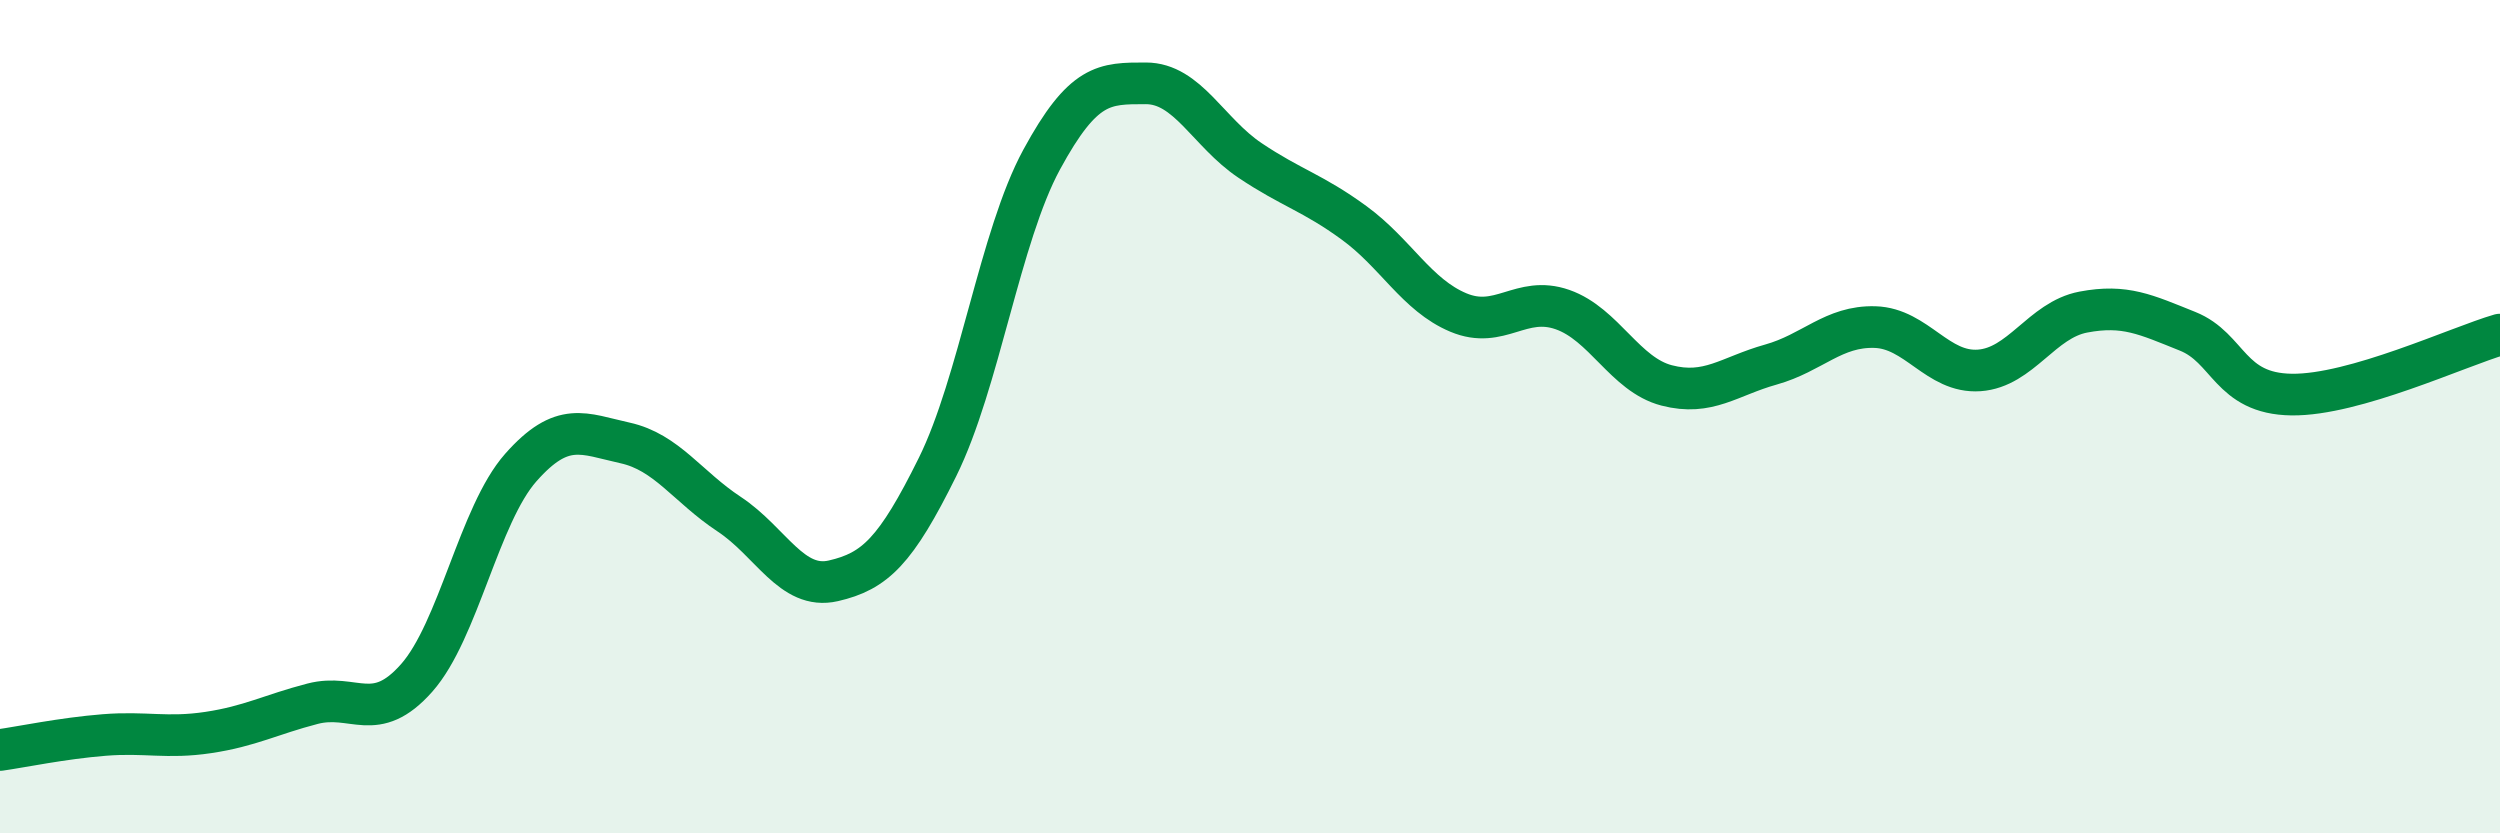 
    <svg width="60" height="20" viewBox="0 0 60 20" xmlns="http://www.w3.org/2000/svg">
      <path
        d="M 0,18 C 0.5,17.93 1.5,17.72 2.5,17.64 C 3.5,17.56 4,17.73 5,17.58 C 6,17.43 6.5,17.15 7.5,16.89 C 8.5,16.63 9,17.4 10,16.27 C 11,15.14 11.5,12.35 12.5,11.22 C 13.5,10.09 14,10.41 15,10.63 C 16,10.85 16.5,11.68 17.5,12.34 C 18.5,13 19,14.17 20,13.94 C 21,13.71 21.5,13.23 22.5,11.21 C 23.5,9.19 24,5.67 25,3.83 C 26,1.99 26.5,2 27.5,2 C 28.5,2 29,3.18 30,3.85 C 31,4.52 31.5,4.62 32.5,5.35 C 33.5,6.08 34,7.08 35,7.5 C 36,7.92 36.5,7.08 37.5,7.43 C 38.5,7.78 39,8.99 40,9.25 C 41,9.51 41.5,9.03 42.5,8.75 C 43.5,8.47 44,7.82 45,7.85 C 46,7.88 46.5,8.96 47.5,8.89 C 48.5,8.82 49,7.68 50,7.49 C 51,7.3 51.5,7.55 52.5,7.95 C 53.5,8.35 53.5,9.45 55,9.47 C 56.5,9.49 59,8.32 60,8.03L60 20L0 20Z"
        fill="#008740"
        opacity="0.1"
        stroke-linecap="round"
        stroke-linejoin="round"
      />
      <path
        d="M 0,18 C 0.5,17.93 1.5,17.72 2.5,17.64 C 3.5,17.56 4,17.73 5,17.58 C 6,17.43 6.5,17.15 7.5,16.89 C 8.5,16.63 9,17.4 10,16.27 C 11,15.14 11.5,12.35 12.5,11.22 C 13.5,10.09 14,10.41 15,10.63 C 16,10.85 16.5,11.68 17.5,12.34 C 18.5,13 19,14.17 20,13.94 C 21,13.71 21.5,13.23 22.5,11.21 C 23.5,9.19 24,5.67 25,3.83 C 26,1.99 26.5,2 27.5,2 C 28.5,2 29,3.18 30,3.85 C 31,4.52 31.5,4.62 32.5,5.35 C 33.5,6.08 34,7.08 35,7.5 C 36,7.92 36.5,7.08 37.5,7.43 C 38.5,7.78 39,8.99 40,9.25 C 41,9.51 41.5,9.03 42.5,8.75 C 43.5,8.47 44,7.82 45,7.85 C 46,7.88 46.5,8.96 47.5,8.89 C 48.5,8.82 49,7.68 50,7.49 C 51,7.3 51.5,7.55 52.5,7.95 C 53.5,8.35 53.5,9.45 55,9.47 C 56.5,9.49 59,8.32 60,8.03"
        stroke="#008740"
        stroke-width="1"
        fill="none"
        stroke-linecap="round"
        stroke-linejoin="round"
      />
    </svg>
  